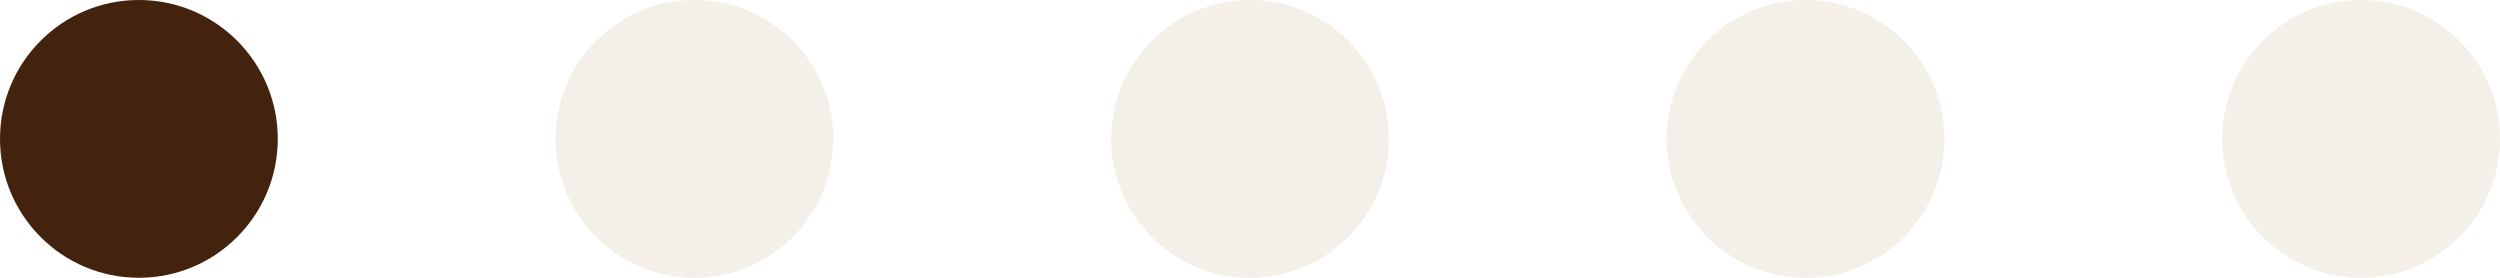 <svg width="72" height="8" viewBox="0 0 72 8" fill="none" xmlns="http://www.w3.org/2000/svg">
<circle cx="4" cy="4" r="4" fill="#43220E"/>
<circle opacity="0.2" cx="20" cy="4" r="4" fill="#CAB392"/>
<circle opacity="0.2" cx="36" cy="4" r="4" fill="#CAB392"/>
<circle opacity="0.2" cx="52" cy="4" r="4" fill="#CAB392"/>
<circle opacity="0.2" cx="68" cy="4" r="4" fill="#CAB392"/>
</svg>
